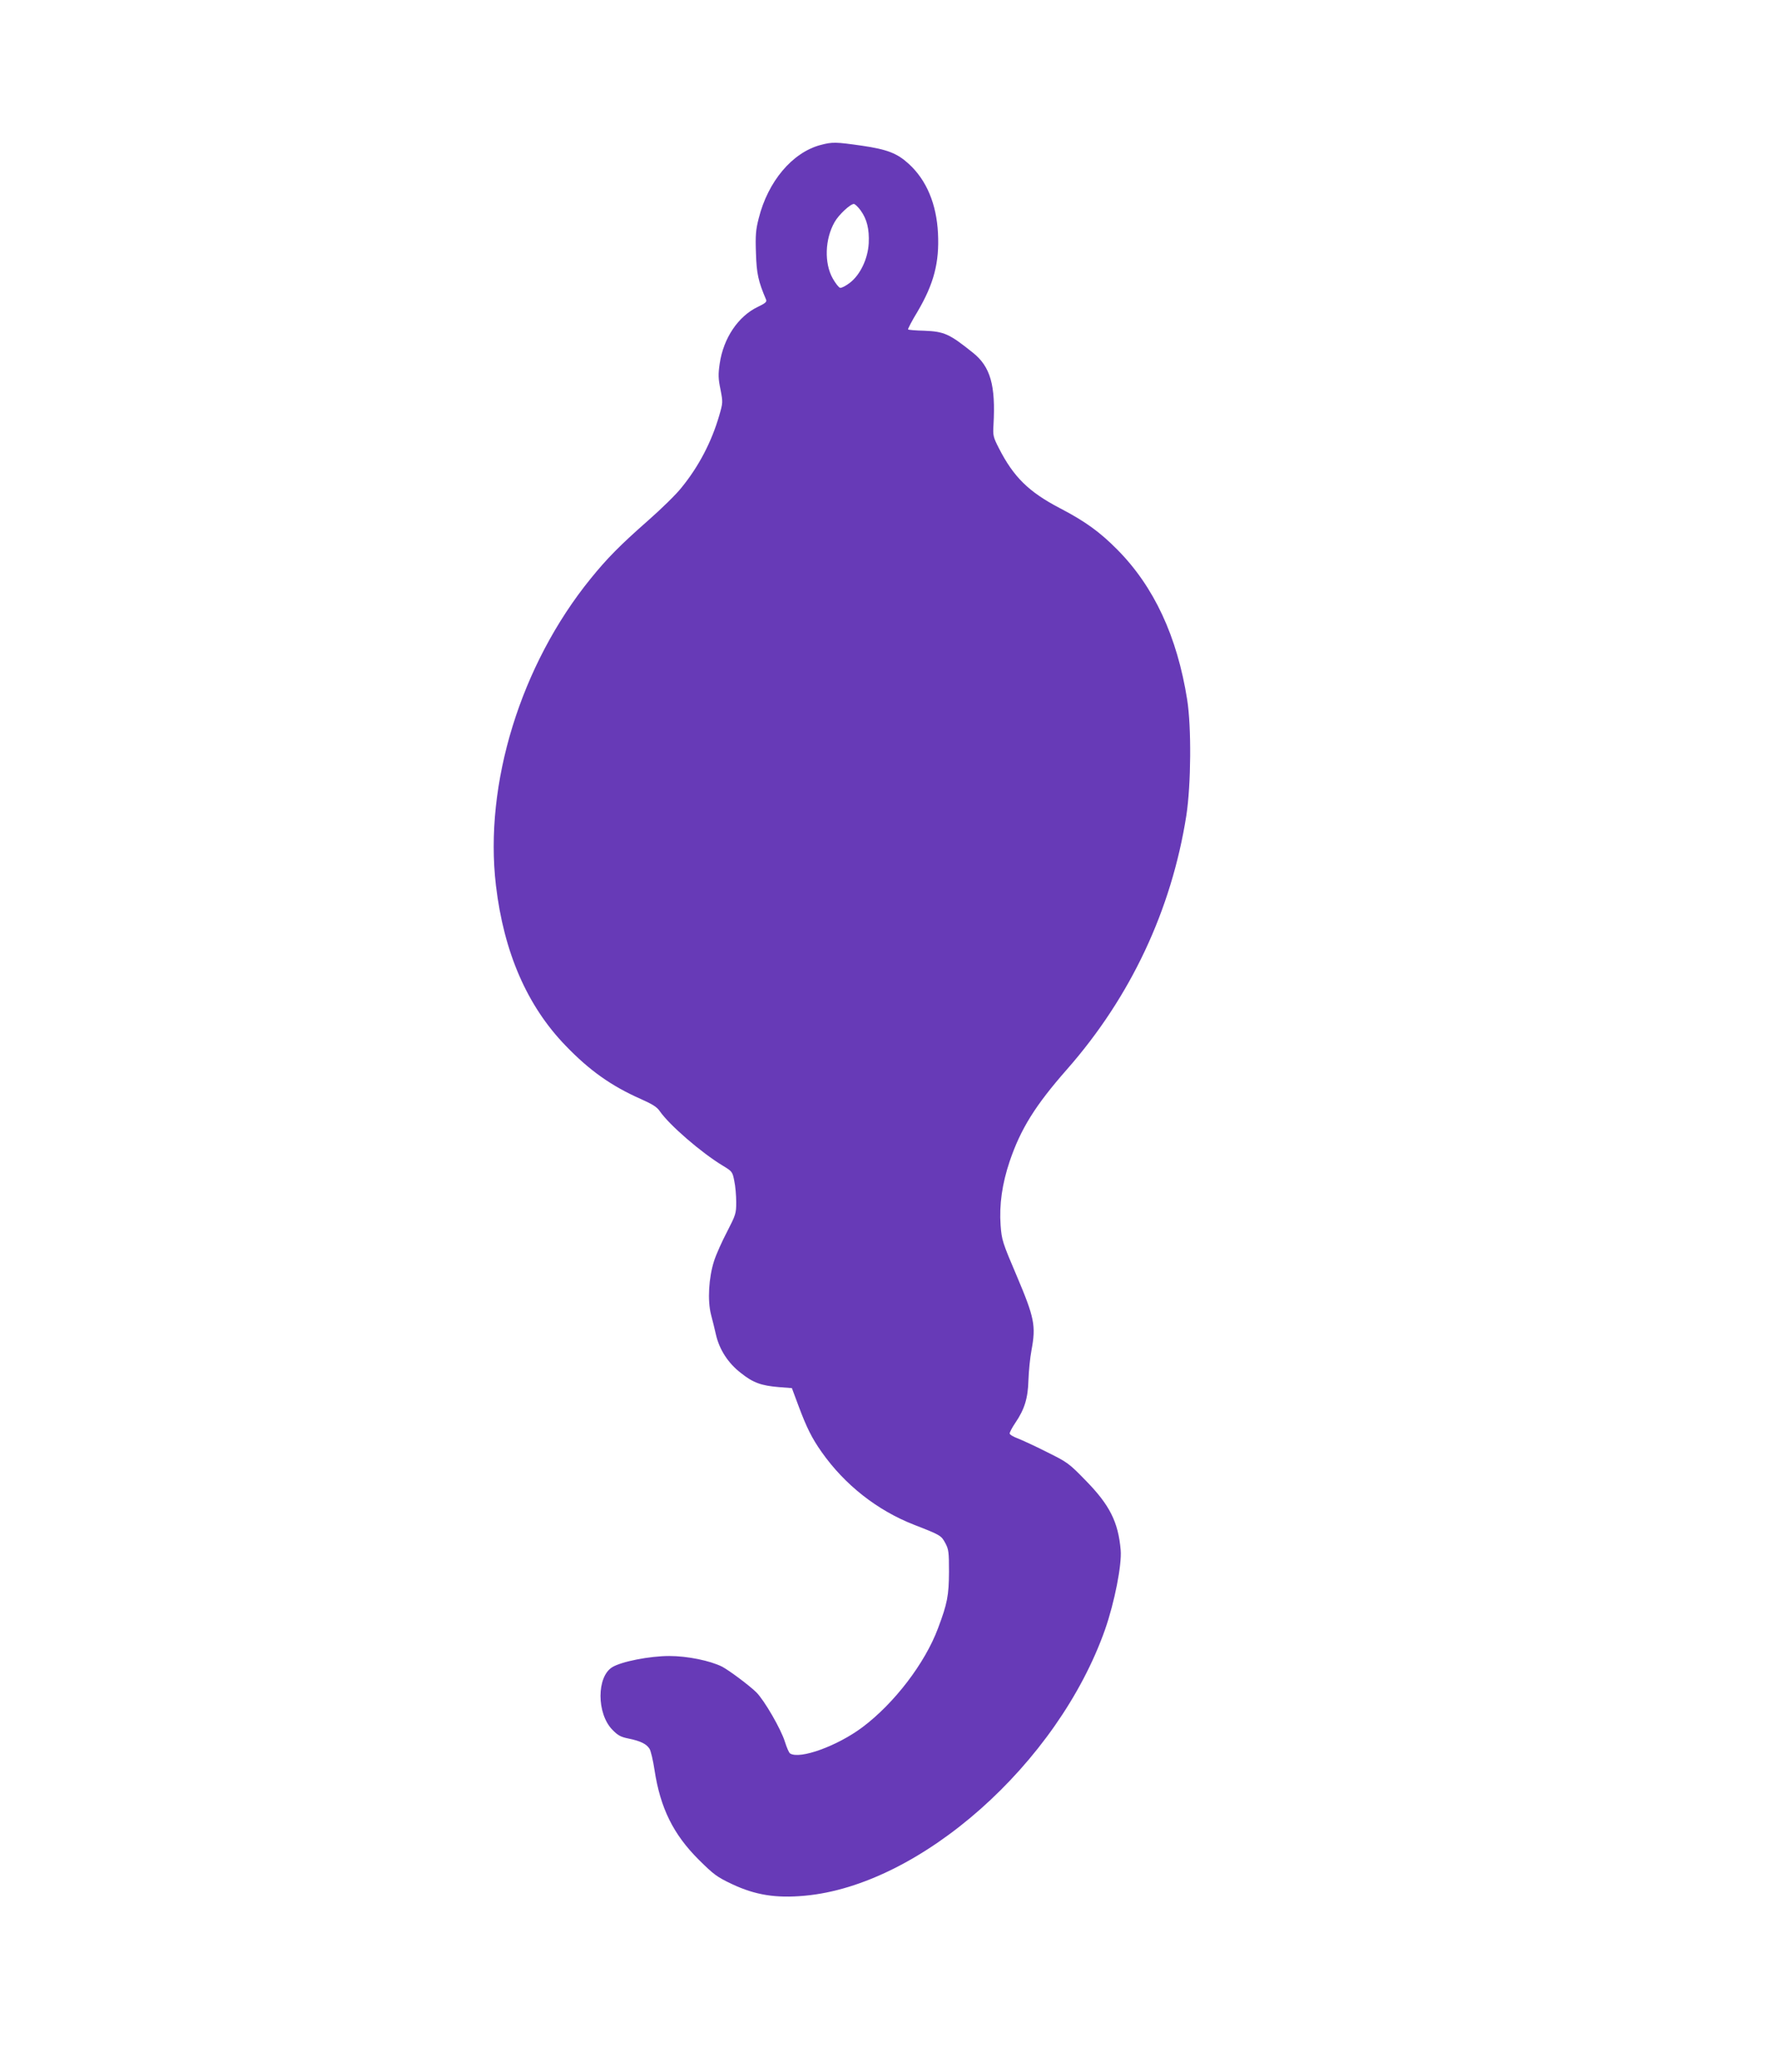 <?xml version="1.0" standalone="no"?>
<!DOCTYPE svg PUBLIC "-//W3C//DTD SVG 20010904//EN"
 "http://www.w3.org/TR/2001/REC-SVG-20010904/DTD/svg10.dtd">
<svg version="1.0" xmlns="http://www.w3.org/2000/svg"
 width="1097pt" height="1280pt" viewBox="0 0 1097 1280"
 preserveAspectRatio="xMidYMid meet">
<g transform="translate(0,1280) scale(0.1,-0.1)"
fill="#673ab7" stroke="none">
<path d="M5070 11904 c-174 -47 -324 -225 -381 -453 -18 -70 -21 -105 -17
-215 4 -127 14 -173 63 -288 5 -13 -6 -22 -52 -44 -121 -58 -212 -193 -235
-350 -10 -68 -9 -93 5 -161 15 -78 15 -81 -8 -160 -47 -162 -126 -314 -233
-445 -30 -39 -123 -130 -206 -203 -174 -153 -254 -234 -356 -360 -432 -532
-659 -1268 -585 -1895 49 -413 192 -743 430 -989 149 -155 284 -250 465 -330
72 -32 101 -50 118 -76 59 -85 255 -255 389 -336 58 -35 60 -38 71 -94 7 -32
12 -91 12 -132 0 -69 -3 -78 -56 -181 -31 -59 -68 -141 -81 -182 -33 -103 -41
-243 -19 -330 10 -36 23 -92 31 -126 21 -91 75 -175 153 -235 76 -61 127 -79
237 -88 l79 -6 41 -110 c50 -134 83 -200 143 -285 143 -203 344 -361 573 -450
162 -63 166 -66 191 -112 21 -39 23 -56 23 -178 -1 -147 -10 -195 -68 -349
-81 -217 -271 -464 -467 -611 -155 -116 -387 -200 -447 -162 -7 4 -21 37 -32
72 -24 78 -127 256 -177 306 -43 42 -166 134 -211 158 -74 37 -214 66 -327 66
-120 0 -295 -34 -352 -69 -97 -59 -97 -286 0 -386 34 -35 51 -45 101 -55 73
-15 110 -33 129 -63 8 -12 22 -71 31 -131 36 -236 116 -397 273 -554 95 -94
113 -107 208 -152 143 -67 270 -87 446 -71 717 64 1566 817 1858 1646 58 167
104 398 96 490 -15 173 -68 278 -216 429 -105 108 -113 113 -242 177 -73 37
-154 74 -180 84 -27 10 -48 23 -48 30 0 7 15 36 34 64 58 85 79 153 82 266 2
55 10 138 19 185 28 150 18 200 -90 455 -90 211 -94 224 -101 315 -9 128 9
256 56 396 68 200 157 344 355 569 392 446 645 983 737 1568 29 190 32 544 5
715 -62 391 -205 698 -432 927 -108 109 -199 175 -357 257 -191 100 -284 192
-374 368 -36 70 -38 80 -34 145 14 245 -19 360 -127 446 -146 117 -177 131
-302 136 -52 1 -96 5 -99 8 -2 2 23 52 58 109 102 173 136 305 127 485 -9 181
-71 329 -181 429 -71 65 -132 89 -289 112 -161 23 -183 24 -257 4z m249 -404
c39 -54 54 -115 50 -202 -5 -97 -53 -197 -118 -246 -24 -18 -50 -32 -59 -30
-8 2 -28 27 -45 57 -54 95 -49 244 11 349 25 45 97 112 119 112 7 0 26 -18 42
-40z"/>
</g>
</svg>
